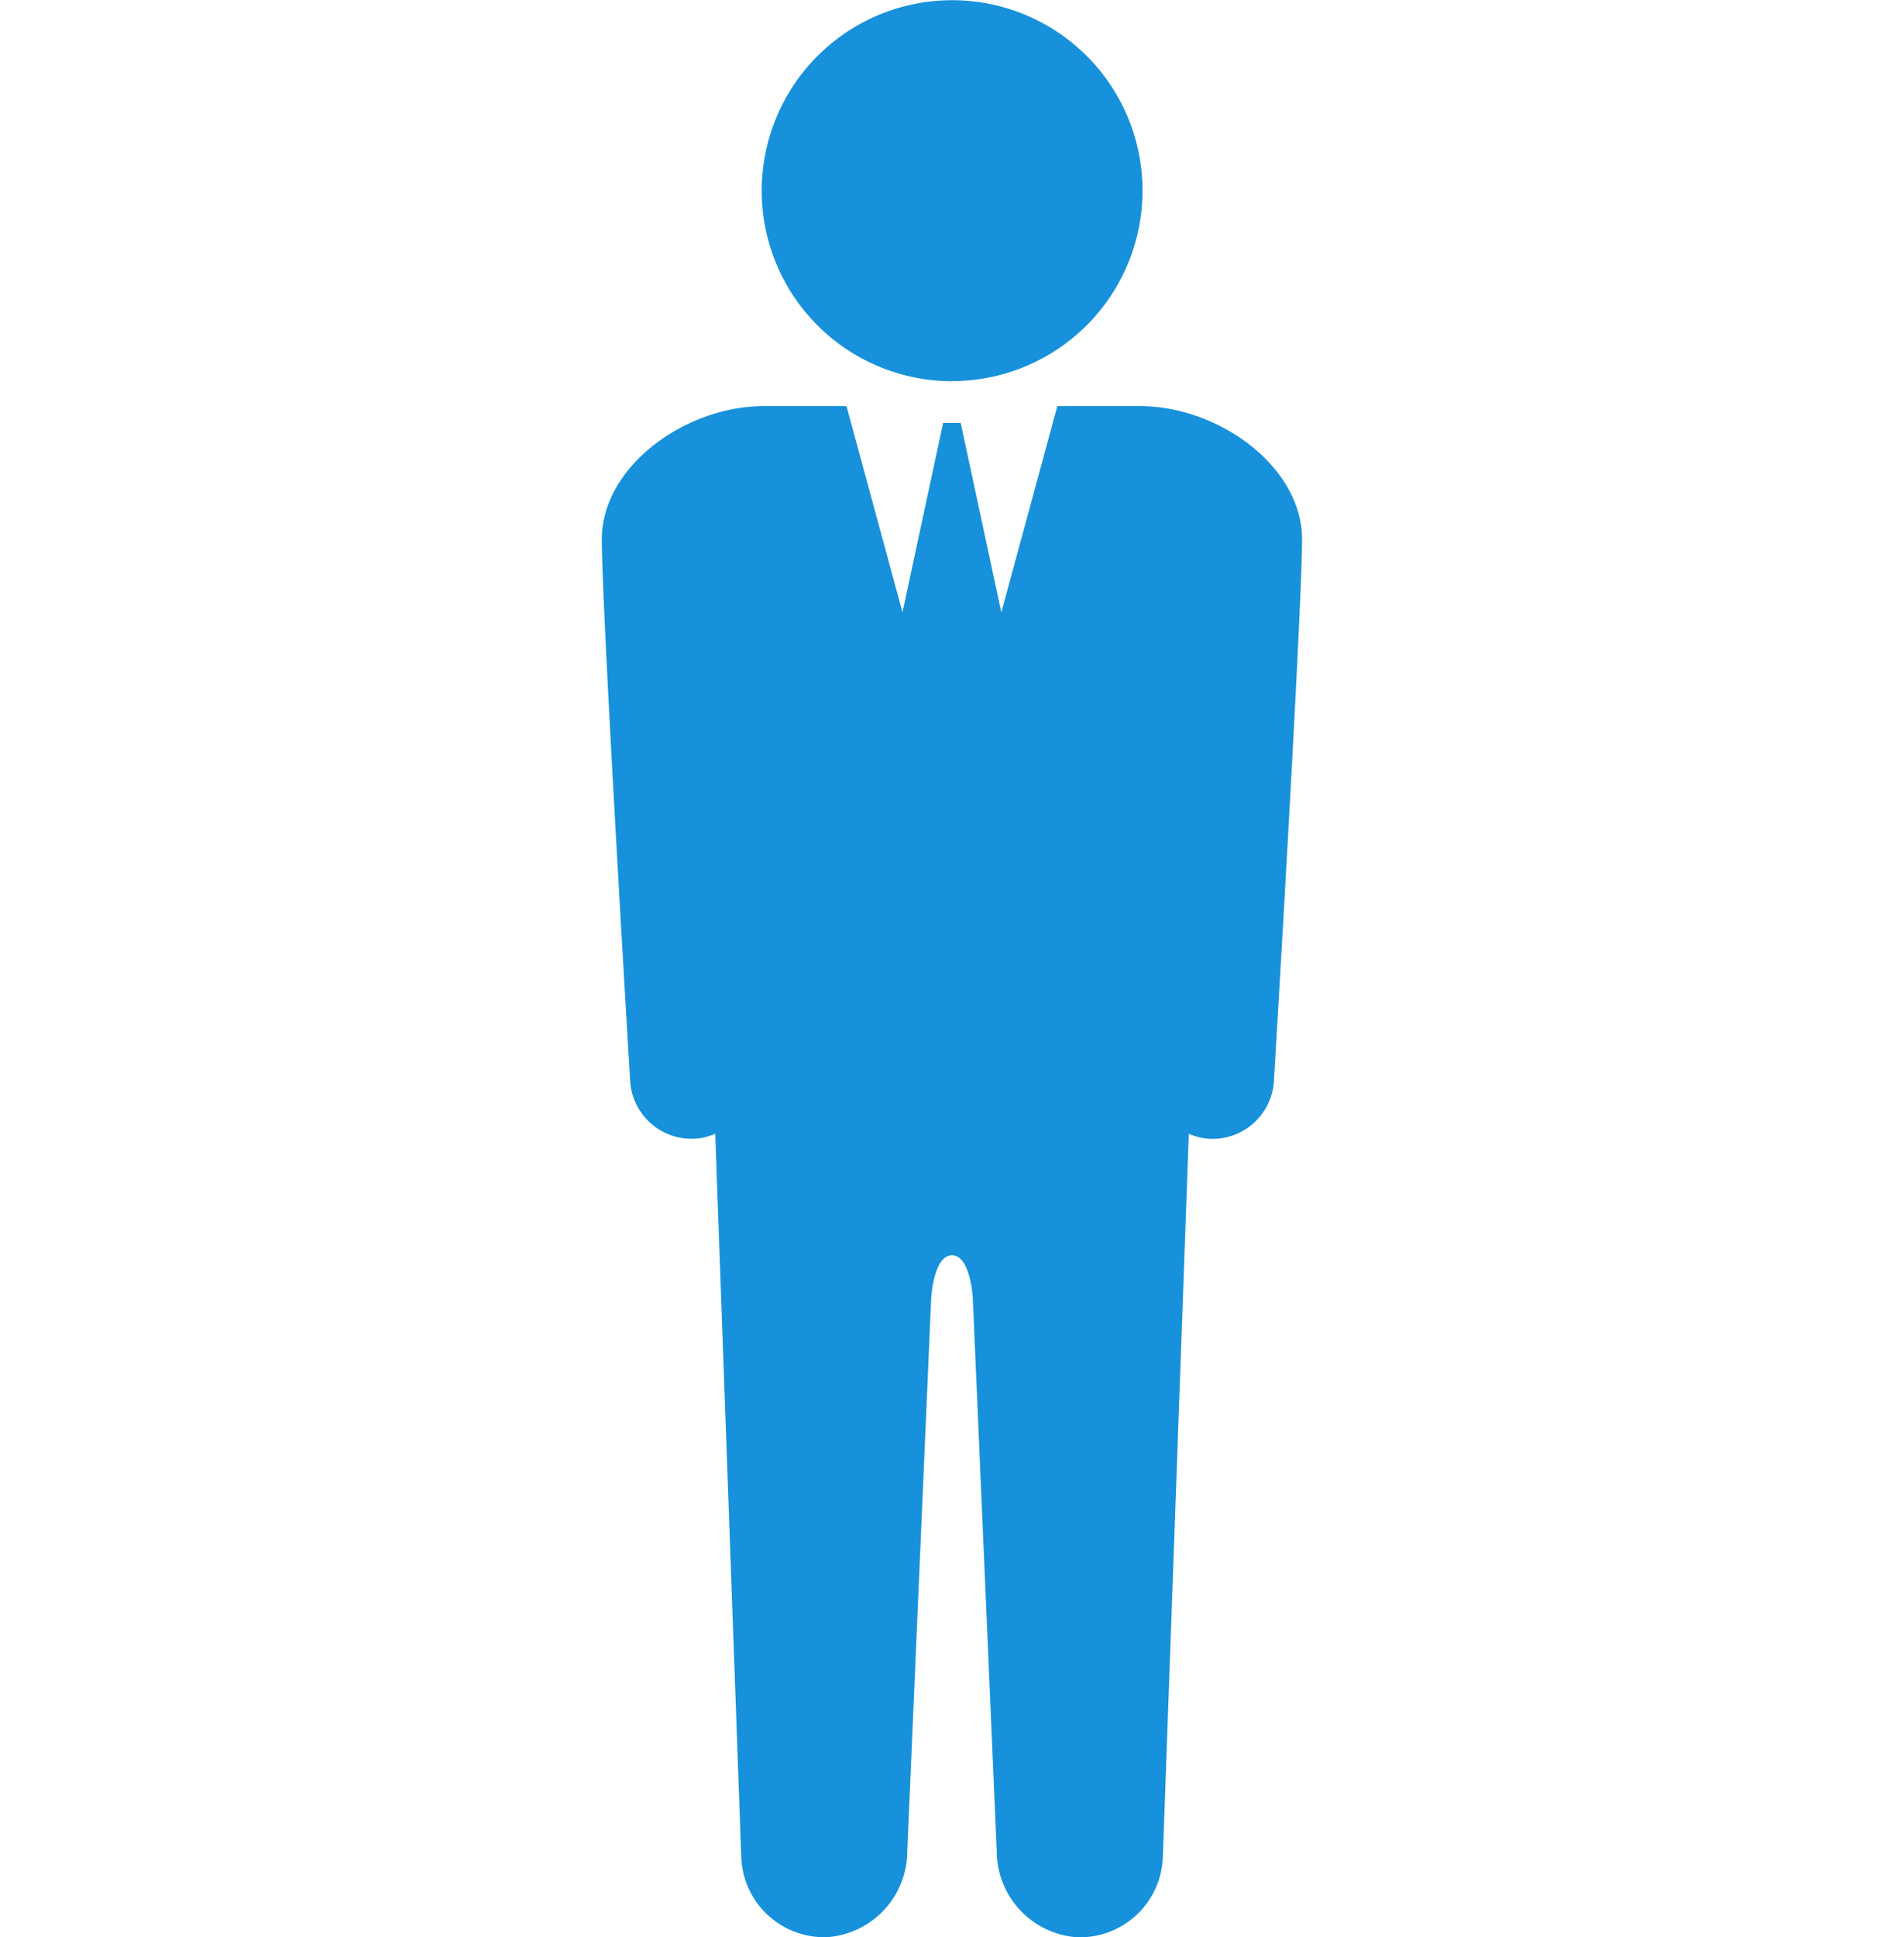 <svg xmlns="http://www.w3.org/2000/svg" width="85" height="86.438" viewBox="0 0 85 86.438"><g id="グループ_2521" transform="translate(-691 -1789)"><g id="グループ_2444" transform="translate(569 738)"><path id="長方形_2930" transform="translate(122 1051)" fill="none" d="M0 0h85v85H0z"/></g><g id="グループ_2568" transform="translate(-1340.133 743.719)" fill="#1791db"><path id="パス_5479" d="M15.633 17.009A8.5 8.5 0 1124.139 8.5a8.506 8.506 0 01-8.506 8.505" transform="translate(2058 1045.281)"/><path id="パス_5480" d="M7.223 18.122h3.7l2.5 9.2 1.813-8.451h.785l1.814 8.451 2.5-9.2h3.7c3.5 0 7.225 2.7 7.225 5.937S30 48.306 30 48.306a2.748 2.748 0 01-2.974 2.5 2.711 2.711 0 01-.821-.217l-1.16 32.273a3.709 3.709 0 01-3.834 3.578 3.858 3.858 0 01-3.58-3.836l-1.068-24.643c-.014-.389-.188-1.952-.93-1.952s-.914 1.563-.931 1.952L13.635 82.6a3.853 3.853 0 01-3.576 3.836 3.709 3.709 0 01-3.834-3.578L5.063 50.585a2.7 2.7 0 01-.82.217 2.747 2.747 0 01-2.973-2.5S0 27.3 0 24.059s3.725-5.937 7.223-5.937" transform="translate(2058 1045.281)"/></g></g></svg>
